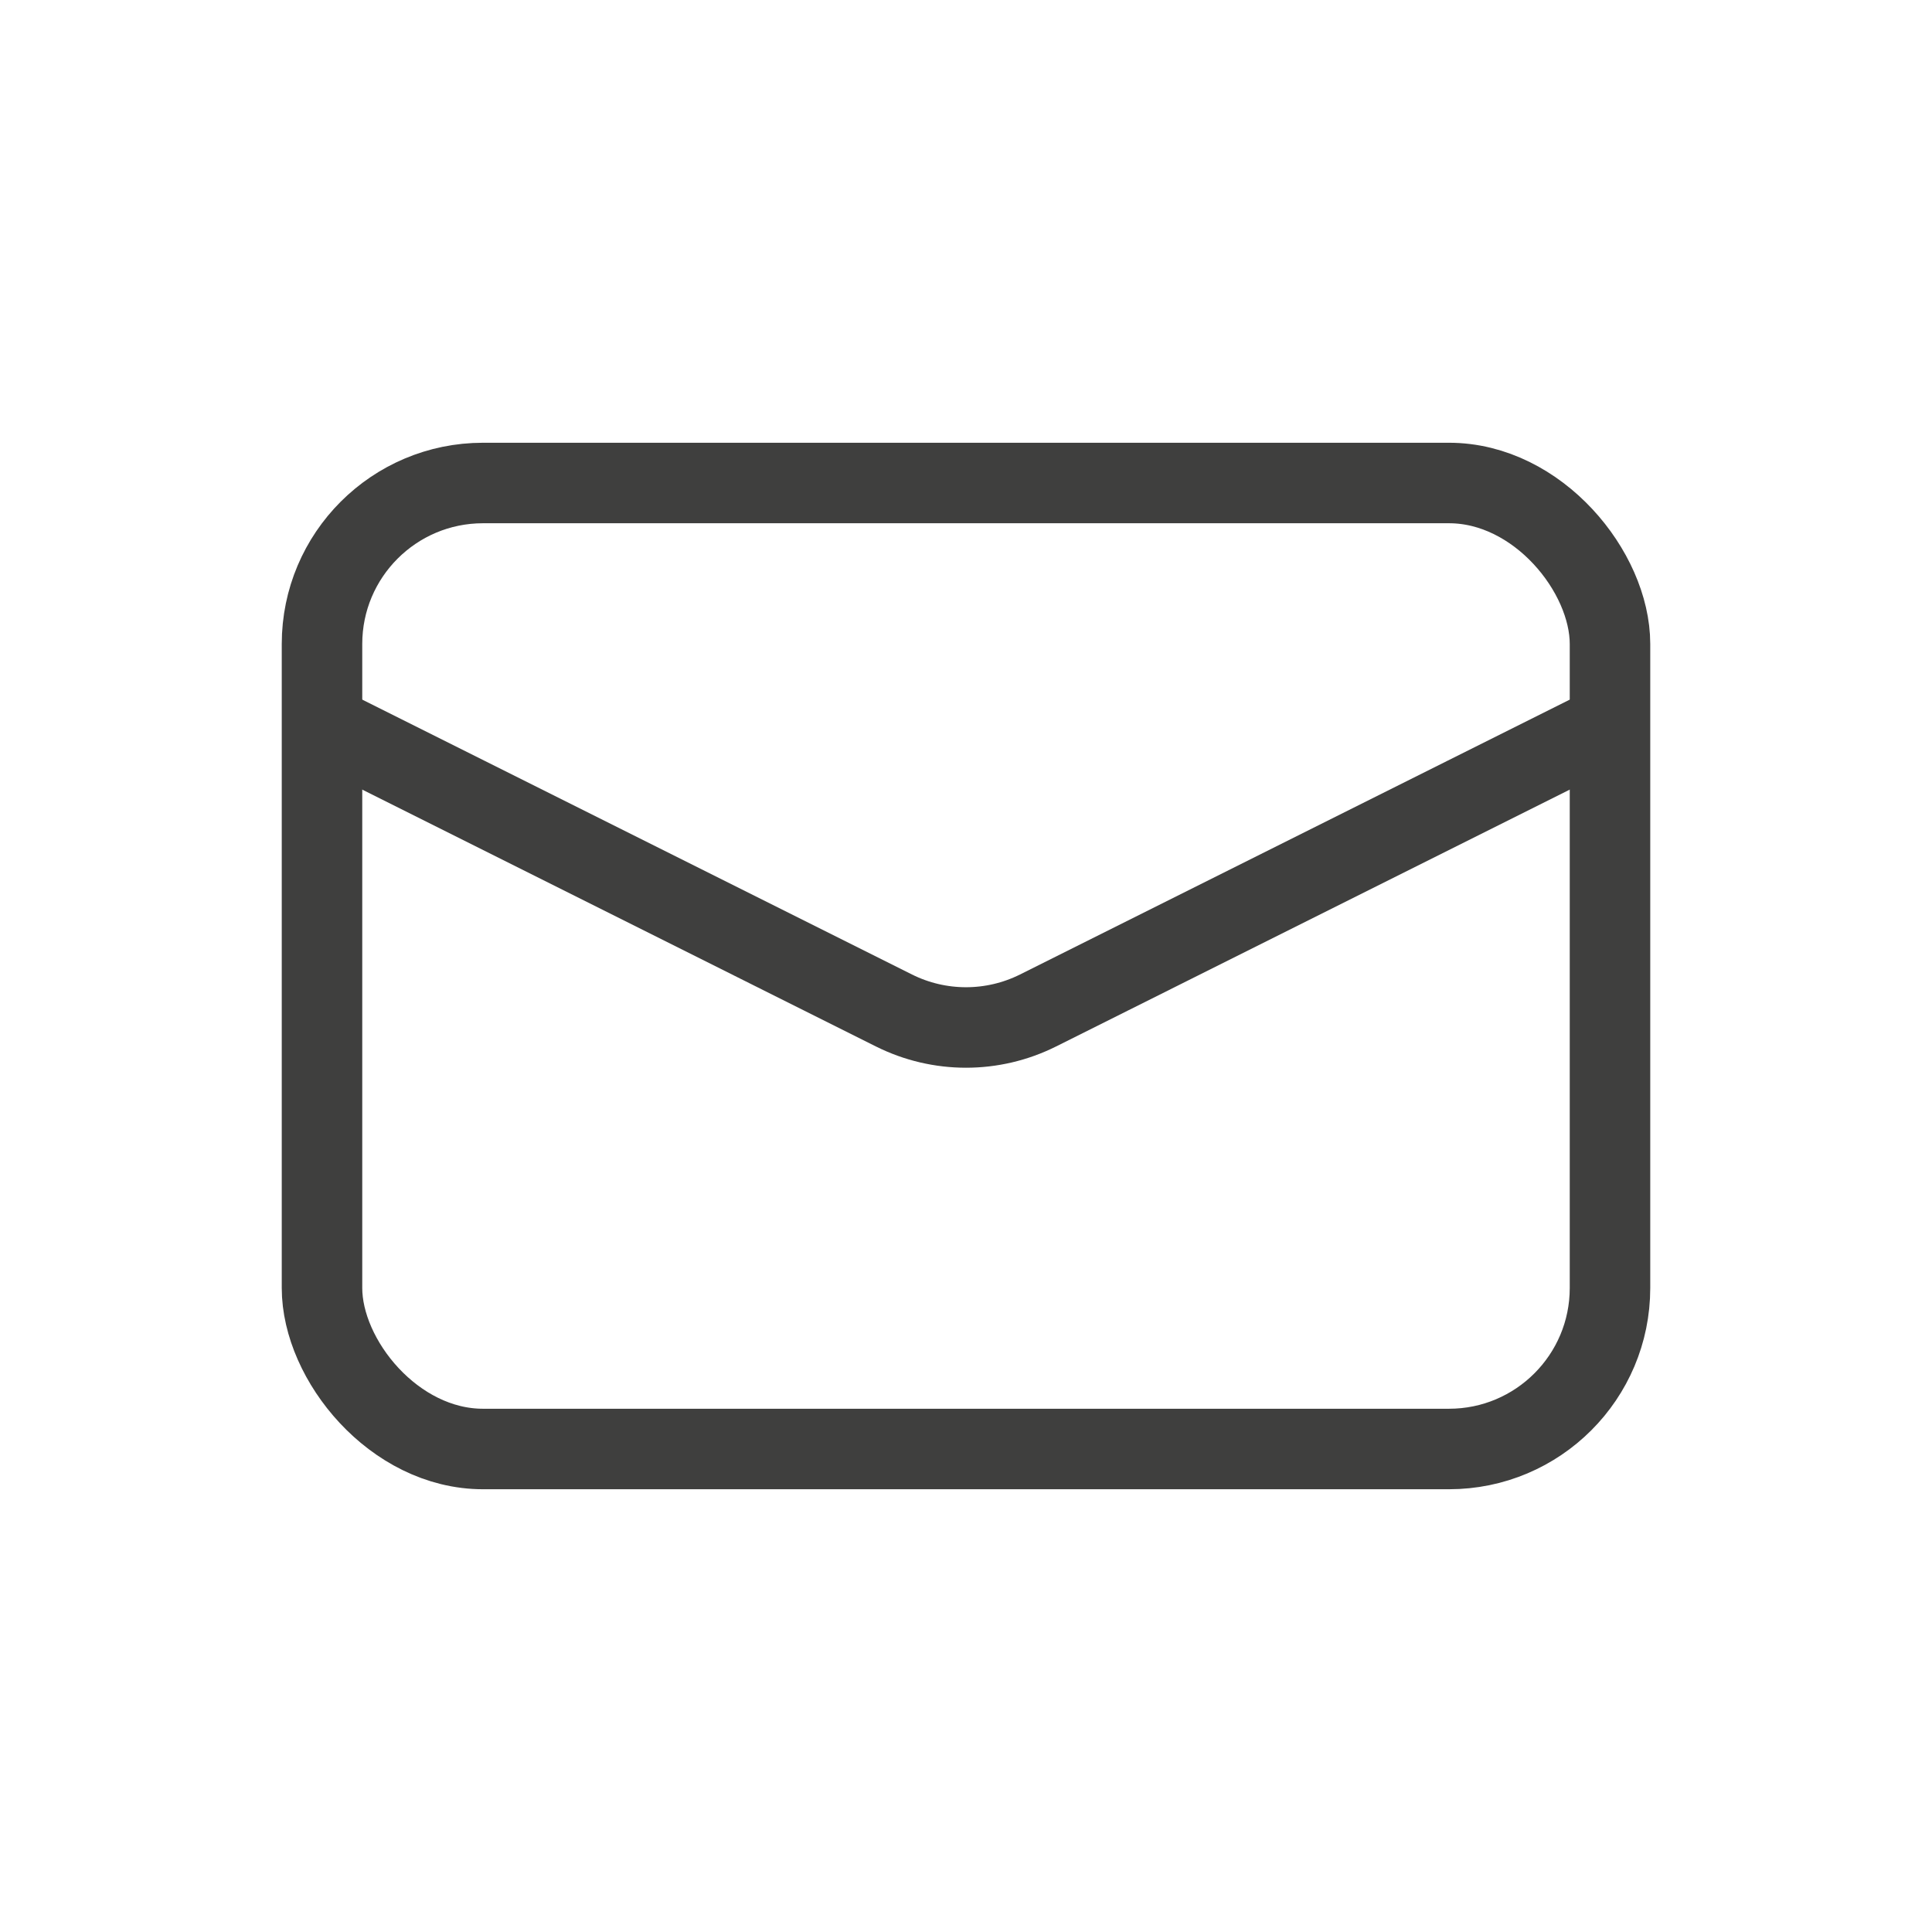 <svg width="24" height="24" viewBox="0 0 24 24" fill="none" xmlns="http://www.w3.org/2000/svg">
<rect x="4" y="6" width="16" height="12" rx="2" stroke="#3F3F3E"/>
<path d="M4 9L11.106 12.553C11.669 12.834 12.331 12.834 12.894 12.553L20 9" stroke="#3F3F3E"/>
</svg>
